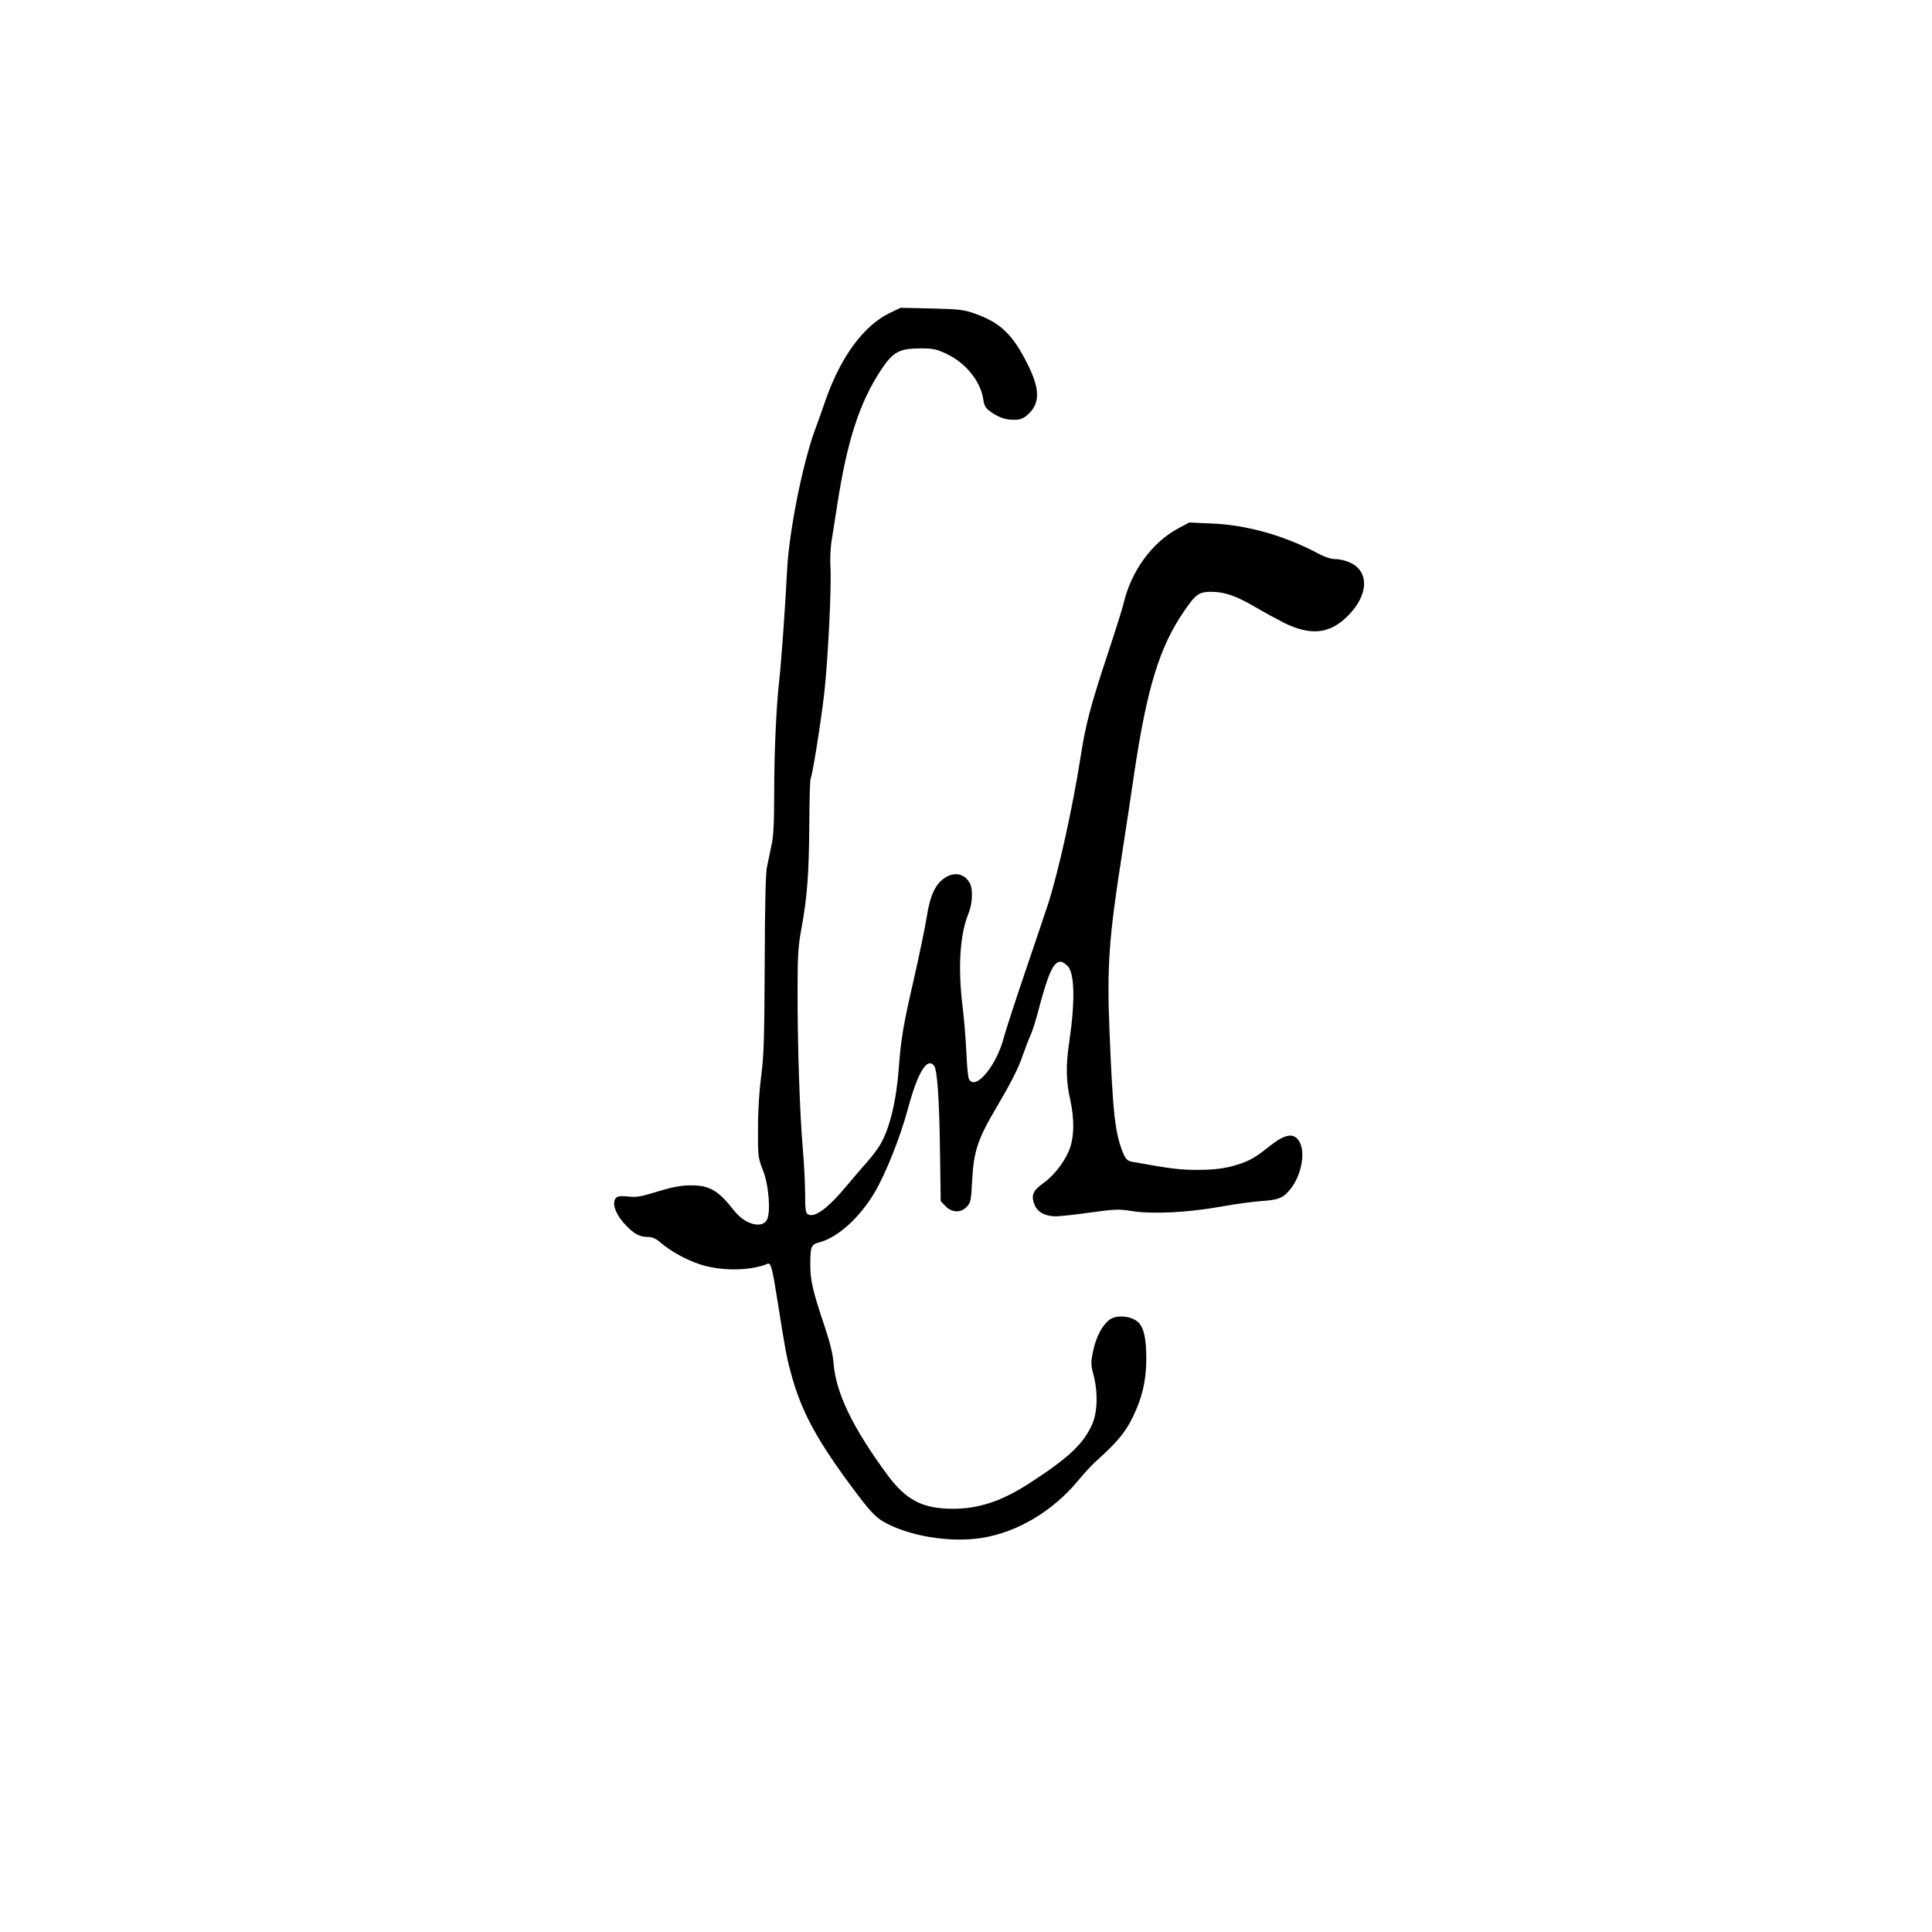 <?xml version="1.0" standalone="no"?>
<!DOCTYPE svg PUBLIC "-//W3C//DTD SVG 20010904//EN"
 "http://www.w3.org/TR/2001/REC-SVG-20010904/DTD/svg10.dtd">
<svg version="1.0" xmlns="http://www.w3.org/2000/svg"
 width="1123pt" height="1123pt" viewBox="0 0 1123 1123"
 preserveAspectRatio="xMidYMid meet">
<g transform="translate(0,1123) scale(0.1,-0.1)"
fill="#000000" stroke="none">
<path d="M5172 9411 c-152 -74 -284 -253 -373 -506 -15 -44 -43 -124 -63 -177
-72 -198 -150 -591 -161 -813 -9 -190 -34 -537 -45 -635 -18 -155 -30 -426
-30 -662 0 -171 -4 -252 -16 -303 -8 -38 -20 -95 -26 -125 -8 -36 -12 -232
-13 -565 -2 -431 -5 -531 -20 -645 -11 -83 -19 -200 -19 -305 -1 -164 0 -173
28 -245 35 -88 47 -245 24 -290 -29 -54 -128 -27 -190 52 -93 119 -143 148
-252 148 -63 0 -110 -10 -231 -47 -63 -19 -92 -23 -133 -18 -35 4 -58 3 -68
-5 -32 -27 -9 -97 55 -163 46 -49 80 -67 126 -67 27 0 47 -9 75 -33 59 -50
141 -96 222 -124 120 -42 298 -42 399 1 20 9 28 -23 59 -219 43 -273 52 -323
76 -411 60 -226 151 -395 373 -691 82 -110 118 -148 158 -173 143 -87 394
-130 582 -99 206 33 411 156 557 332 32 39 77 88 98 107 132 119 176 172 221
264 54 111 77 209 78 331 1 128 -16 199 -55 226 -43 31 -114 36 -154 11 -43
-28 -83 -100 -100 -185 -14 -66 -14 -77 3 -142 26 -103 22 -215 -9 -285 -52
-115 -138 -195 -365 -342 -159 -103 -293 -148 -444 -148 -175 0 -272 50 -380
196 -202 274 -301 478 -314 652 -4 52 -21 120 -50 207 -69 205 -85 271 -85
360 0 113 4 121 57 135 106 30 229 142 316 287 64 108 148 317 193 483 58 216
112 306 153 256 19 -23 31 -192 35 -504 l4 -284 28 -29 c37 -39 90 -40 124 -3
22 23 25 36 31 157 9 165 33 238 140 418 83 141 130 232 154 305 15 43 36 97
46 119 10 22 27 76 39 120 62 237 92 305 135 305 9 0 27 -11 40 -24 42 -42 45
-207 10 -443 -20 -134 -19 -227 6 -336 26 -117 23 -229 -10 -301 -30 -69 -91
-145 -150 -186 -58 -41 -69 -71 -47 -124 17 -42 62 -66 123 -66 21 0 110 9
199 22 147 20 168 21 247 8 118 -18 322 -8 512 26 83 15 191 30 241 33 99 7
126 18 169 75 59 77 83 203 50 266 -31 59 -83 52 -180 -26 -87 -70 -127 -90
-222 -115 -54 -13 -110 -19 -192 -19 -104 0 -152 6 -380 47 -26 5 -36 14 -49
42 -51 119 -63 230 -83 719 -15 372 -4 538 72 1022 22 140 53 346 69 457 76
513 149 752 293 961 68 99 86 112 157 112 77 0 144 -23 254 -87 50 -30 128
-72 173 -95 148 -72 256 -63 356 31 131 122 142 268 24 321 -23 11 -60 20 -83
20 -25 0 -61 11 -95 29 -198 107 -422 170 -625 178 l-131 6 -64 -34 c-153 -82
-275 -249 -319 -440 -7 -30 -50 -166 -96 -304 -95 -288 -124 -397 -153 -585
-47 -300 -127 -660 -189 -855 -16 -49 -77 -229 -135 -400 -58 -170 -112 -338
-121 -372 -42 -166 -167 -317 -204 -245 -5 9 -12 80 -15 157 -4 77 -13 196
-22 265 -28 230 -15 421 35 542 22 52 26 137 9 171 -30 59 -91 73 -149 33 -54
-36 -85 -104 -104 -231 -10 -60 -44 -225 -76 -365 -59 -255 -73 -340 -85 -500
-14 -196 -53 -359 -108 -452 -15 -26 -48 -70 -75 -100 -26 -29 -80 -92 -120
-140 -108 -130 -186 -188 -225 -167 -14 8 -17 27 -17 116 0 58 -6 180 -14 272
-18 204 -31 619 -30 926 0 189 4 250 22 345 34 186 44 319 46 600 1 146 4 270
8 275 10 17 58 315 79 495 22 196 43 622 36 734 -3 46 0 114 8 160 7 45 21
131 30 191 58 380 130 604 257 796 68 103 106 124 228 124 75 0 93 -4 152 -32
113 -53 200 -162 214 -268 6 -36 13 -48 43 -69 49 -34 85 -46 136 -46 35 0 52
6 79 30 72 64 72 147 0 291 -87 175 -158 243 -307 296 -64 23 -91 26 -252 30
l-180 4 -63 -30z"/>
</g>
</svg>
